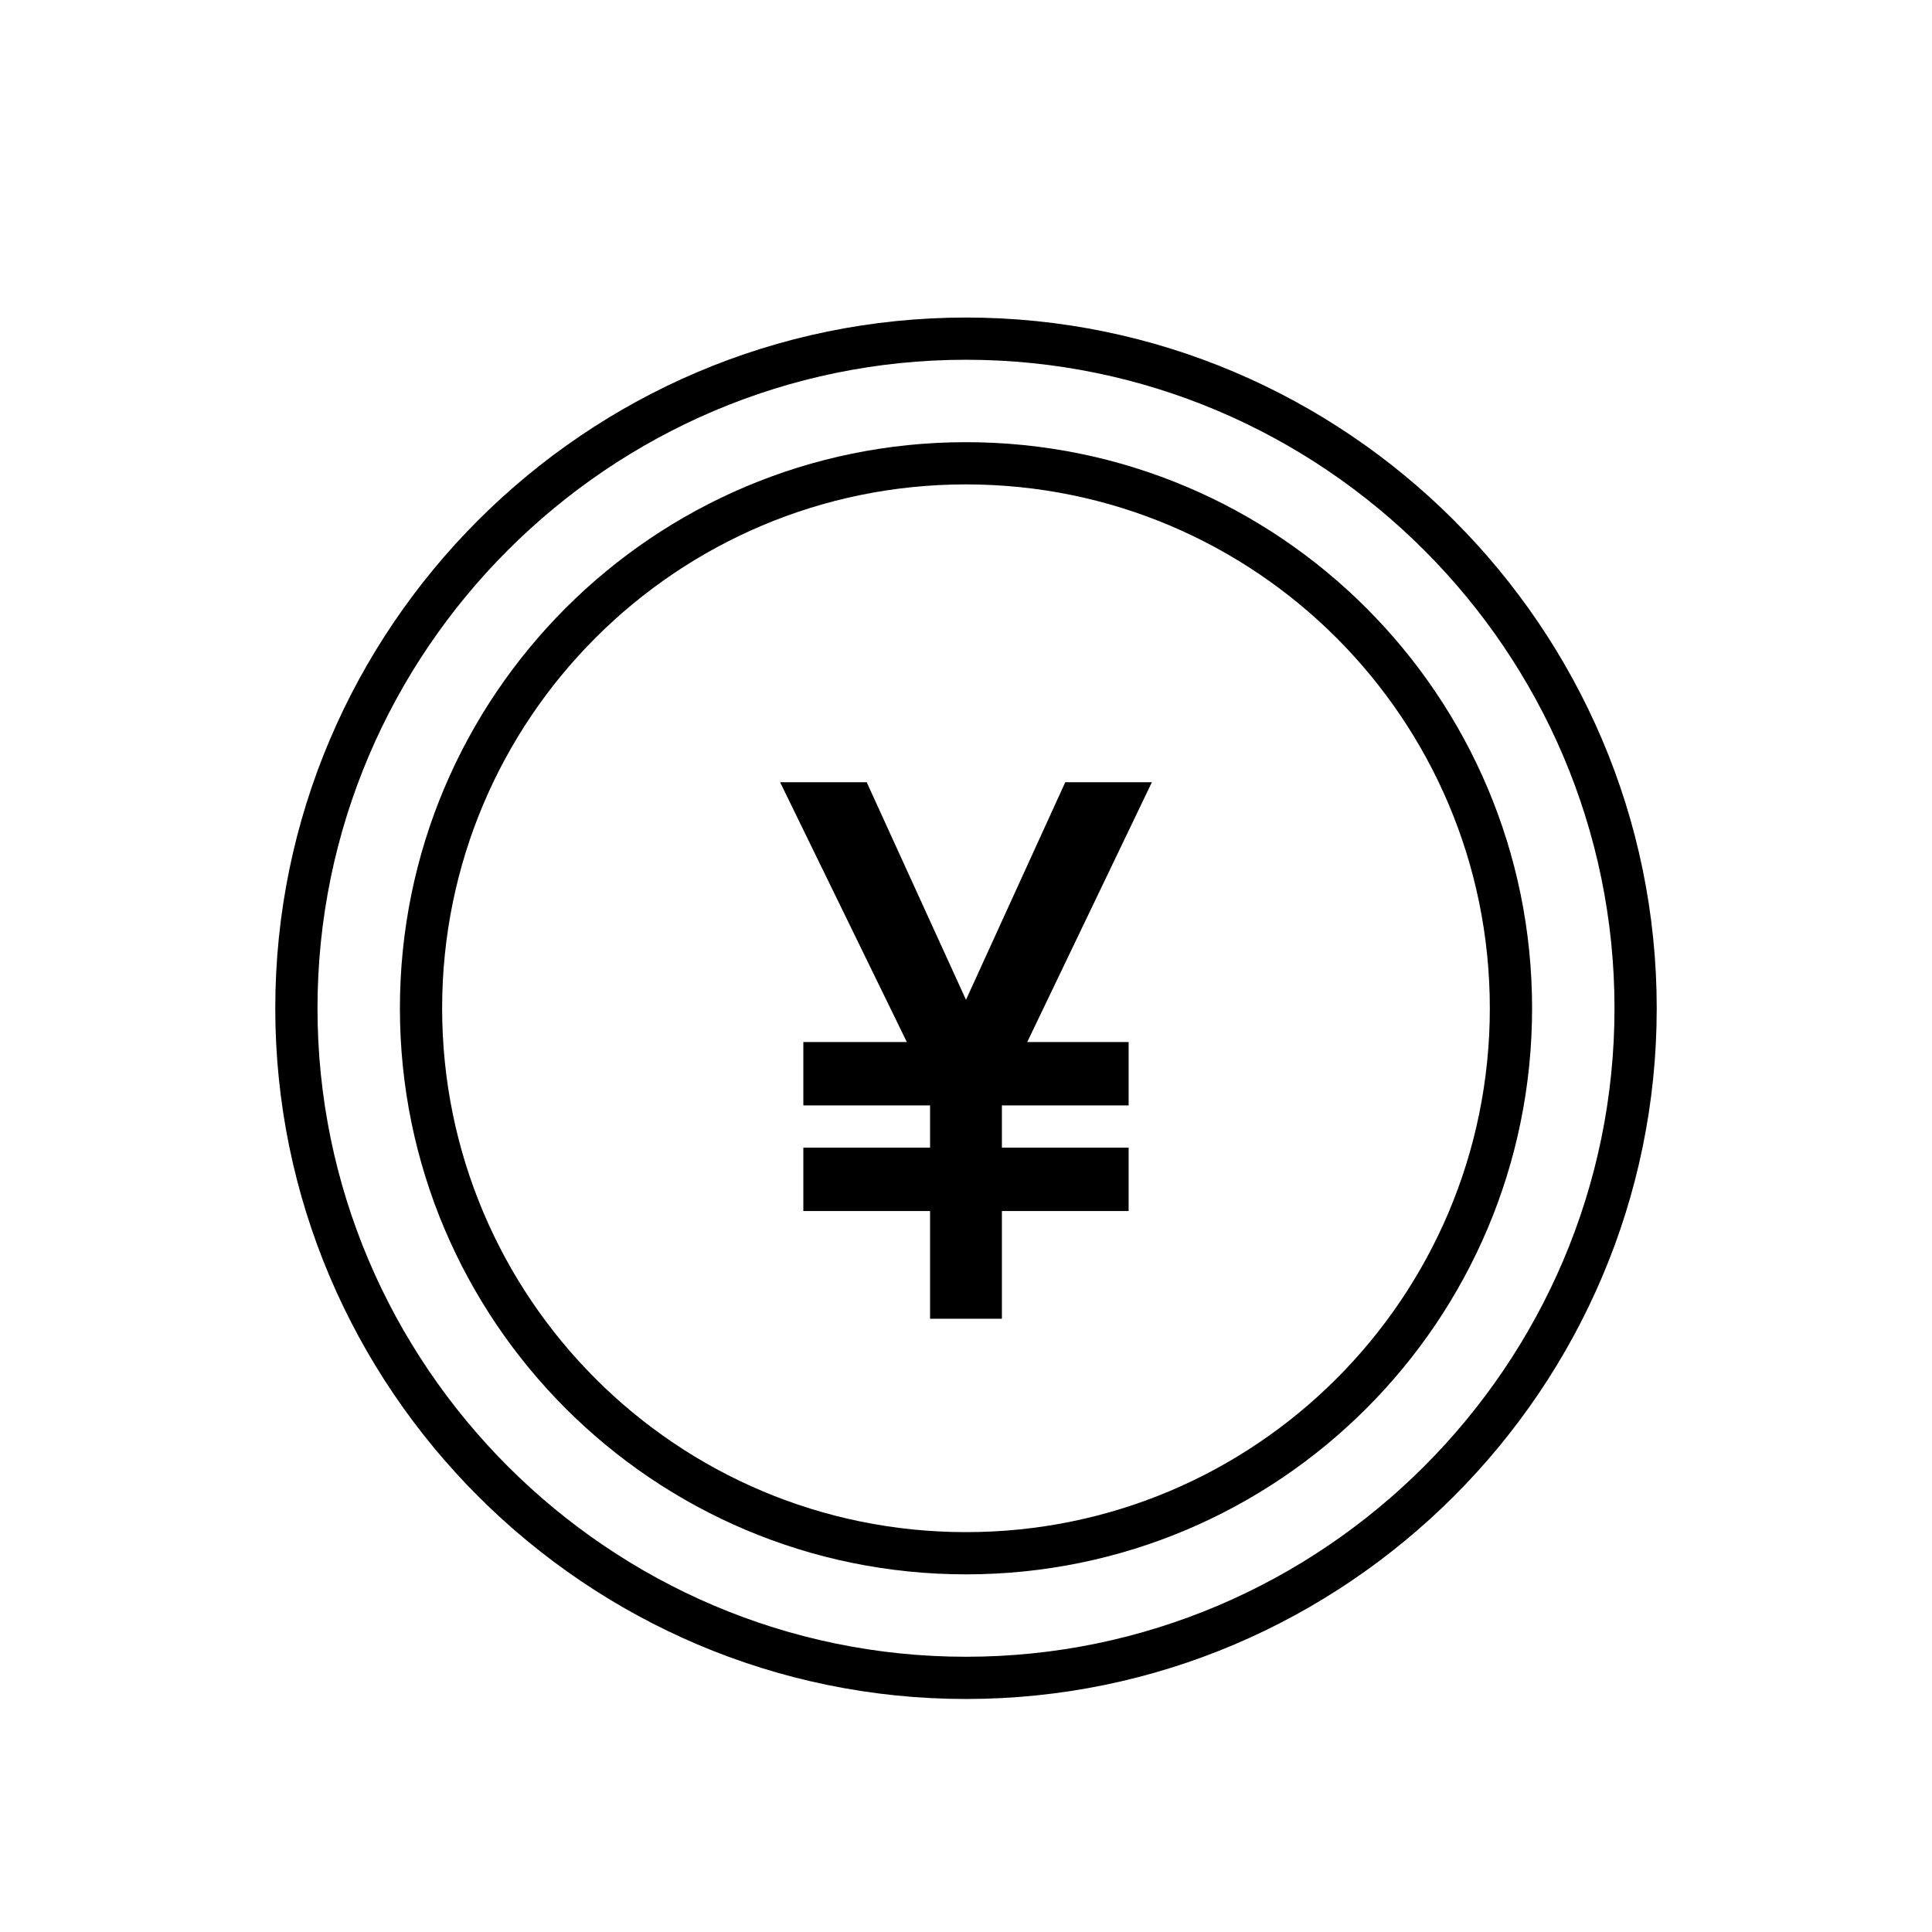 <?xml version="1.0" encoding="UTF-8"?>
<!-- Uploaded to: ICON Repo, www.svgrepo.com, Generator: ICON Repo Mixer Tools -->
<svg fill="#000000" width="800px" height="800px" version="1.1" viewBox="144 144 512 512" xmlns="http://www.w3.org/2000/svg">
 <g>
  <path d="m400 561.22c-82.848 0-150.02-67.176-150.02-150.02 0-82.848 67.176-150.02 150.02-150.02s150.02 67.176 150.02 150.02c0 82.848-67.176 150.02-150.02 150.02zm0-288.85c-76.691 0-138.83 62.137-138.83 138.83 0 76.691 62.137 138.83 138.83 138.83s138.82-62.137 138.82-138.83c0-76.691-62.133-138.83-138.82-138.83z"/>
  <path d="m400 594.25c-100.76 0-183.05-82.289-183.05-183.05 0-100.76 82.289-183.05 183.05-183.05s183.05 82.289 183.05 183.05c0 100.76-82.289 183.05-183.05 183.05zm0-354.91c-94.605 0-171.86 77.25-171.86 171.86 0 94.602 77.25 171.86 171.86 171.86 94.602 0 171.86-77.254 171.86-171.86 0-94.605-77.254-171.86-171.86-171.86z"/>
  <path d="m449.26 351.3h-22.953l-26.309 57.66-26.312-57.66h-22.949l33.586 68.855h-27.43v16.793h33.586v11.195h-33.586v16.793h33.586v28.551h19.035v-28.551h33.586v-16.793h-33.586v-11.195h33.586v-16.793h-26.871z"/>
 </g>
</svg>